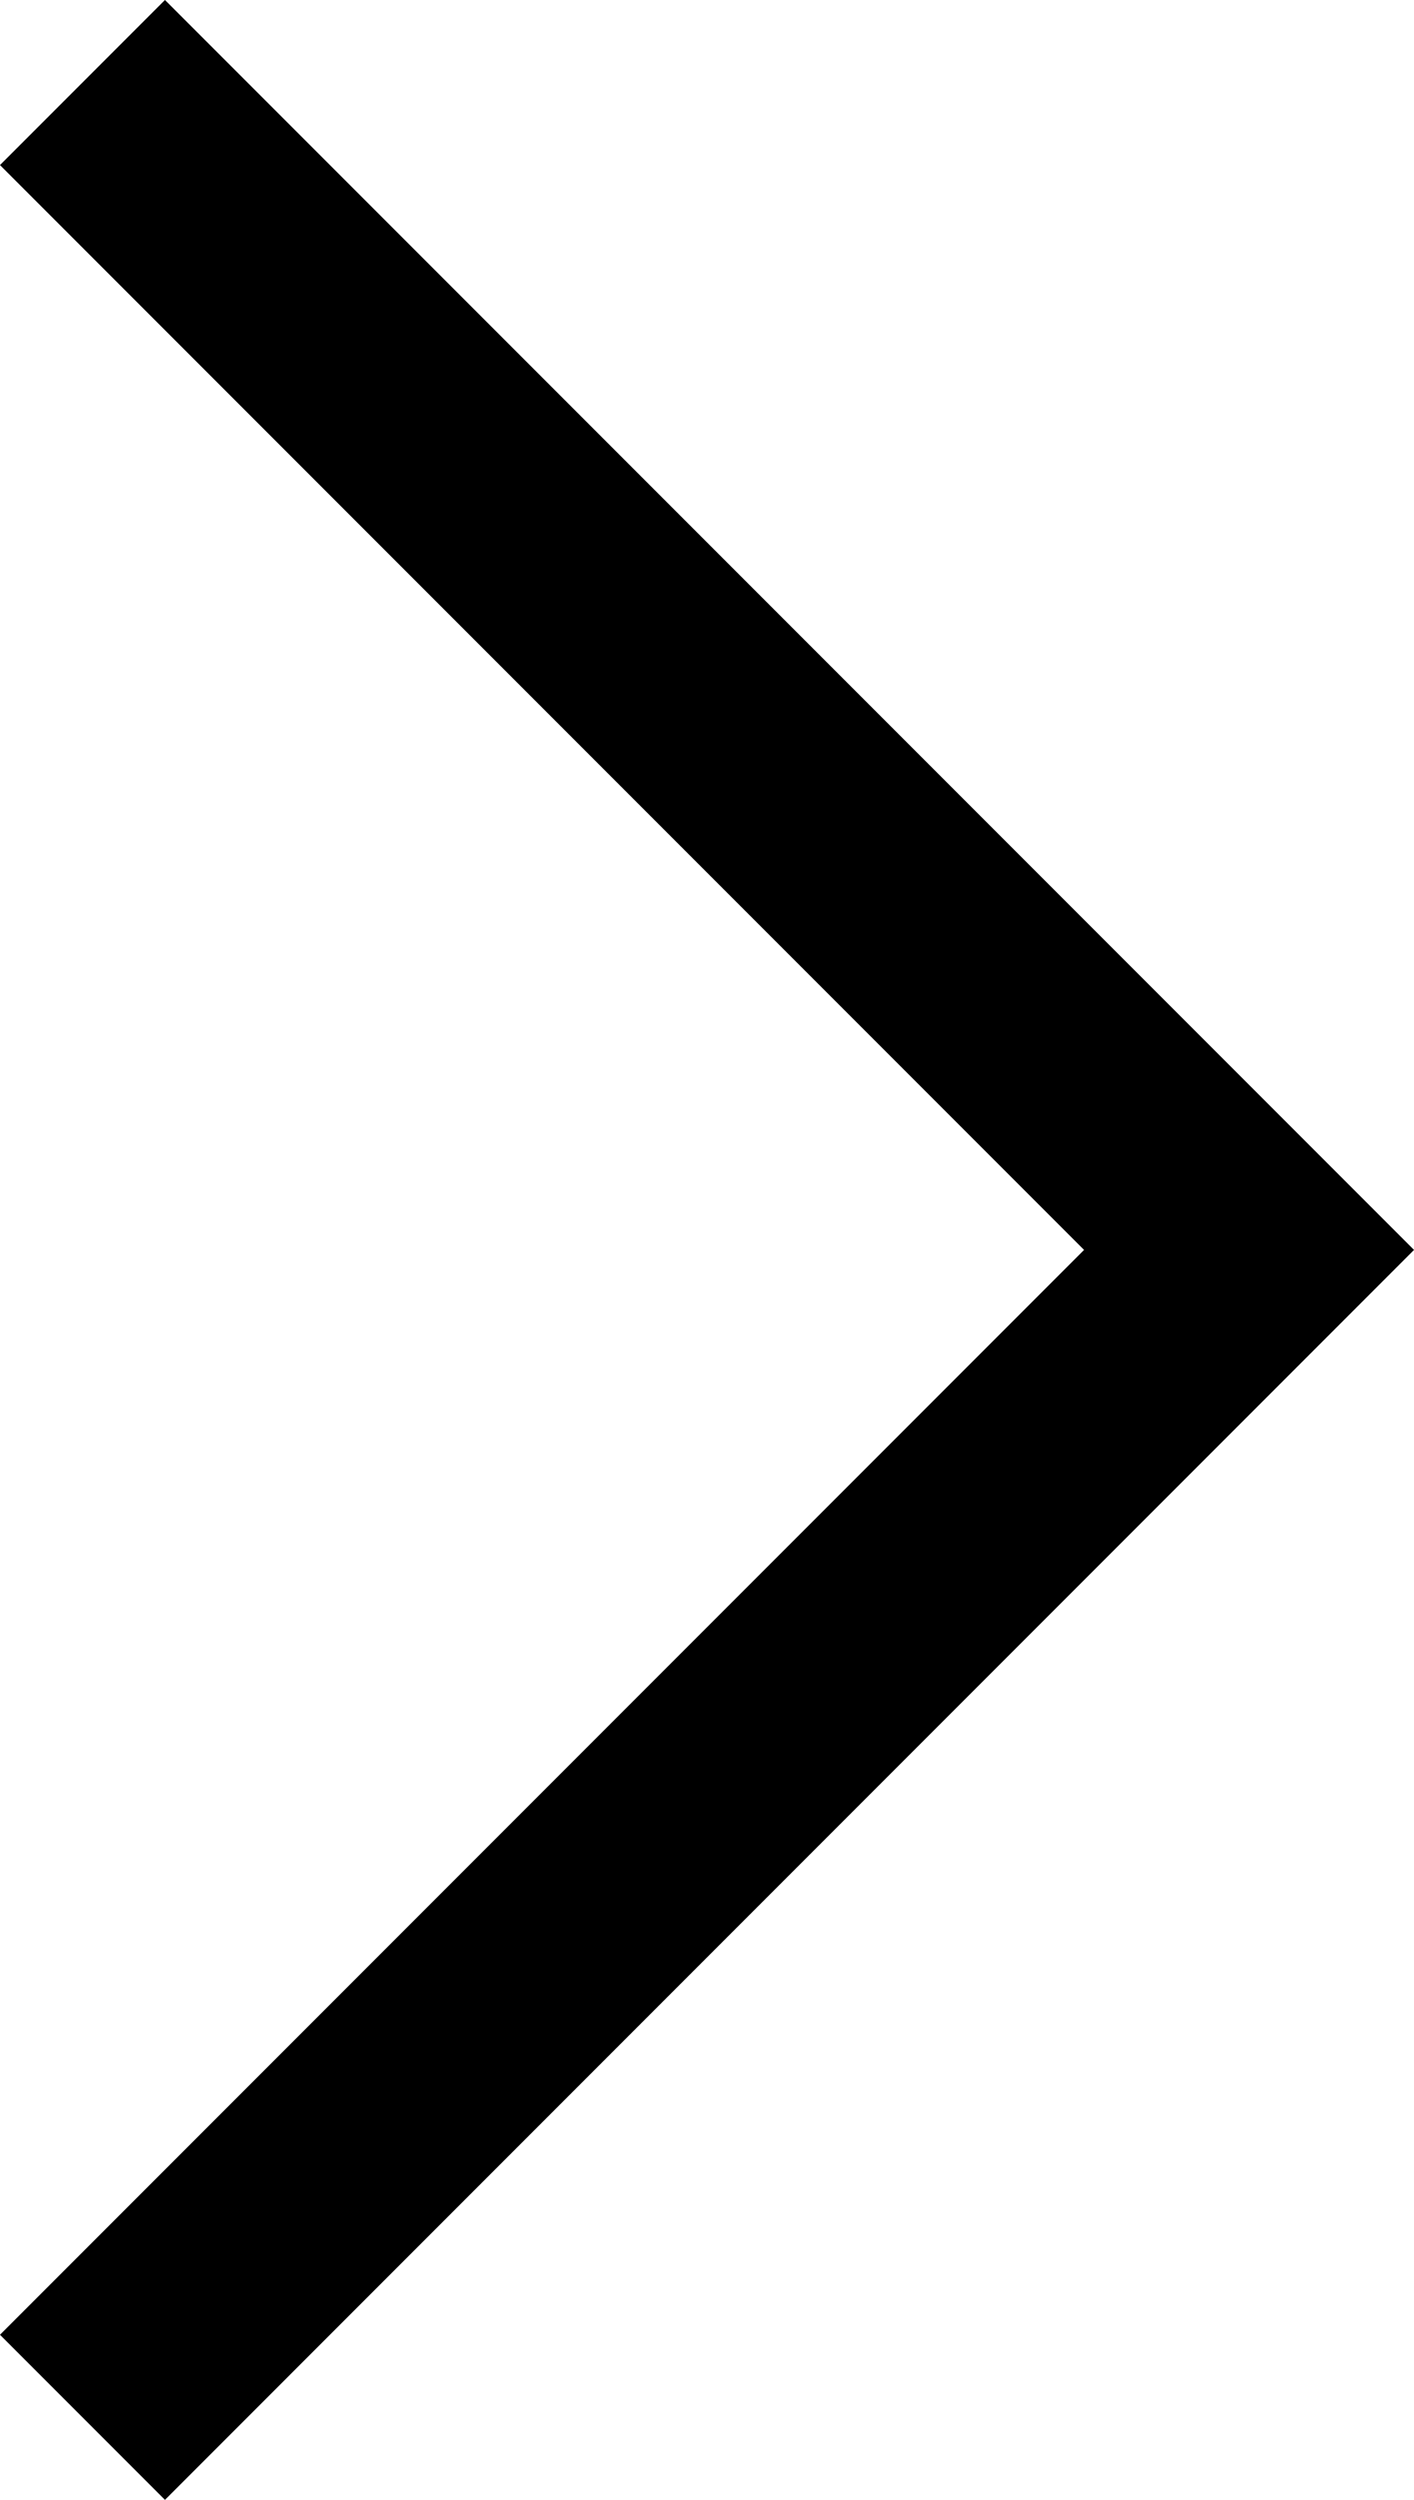 <svg xmlns="http://www.w3.org/2000/svg" width="12.121" height="21.414" viewBox="0 0 12.121 21.414">
  <path id="Tracciato_23" data-name="Tracciato 23" d="M0,10,10,0,20,10" transform="translate(10.707 0.707) rotate(90)" fill="none" stroke="#000" stroke-width="2"/>
</svg>
